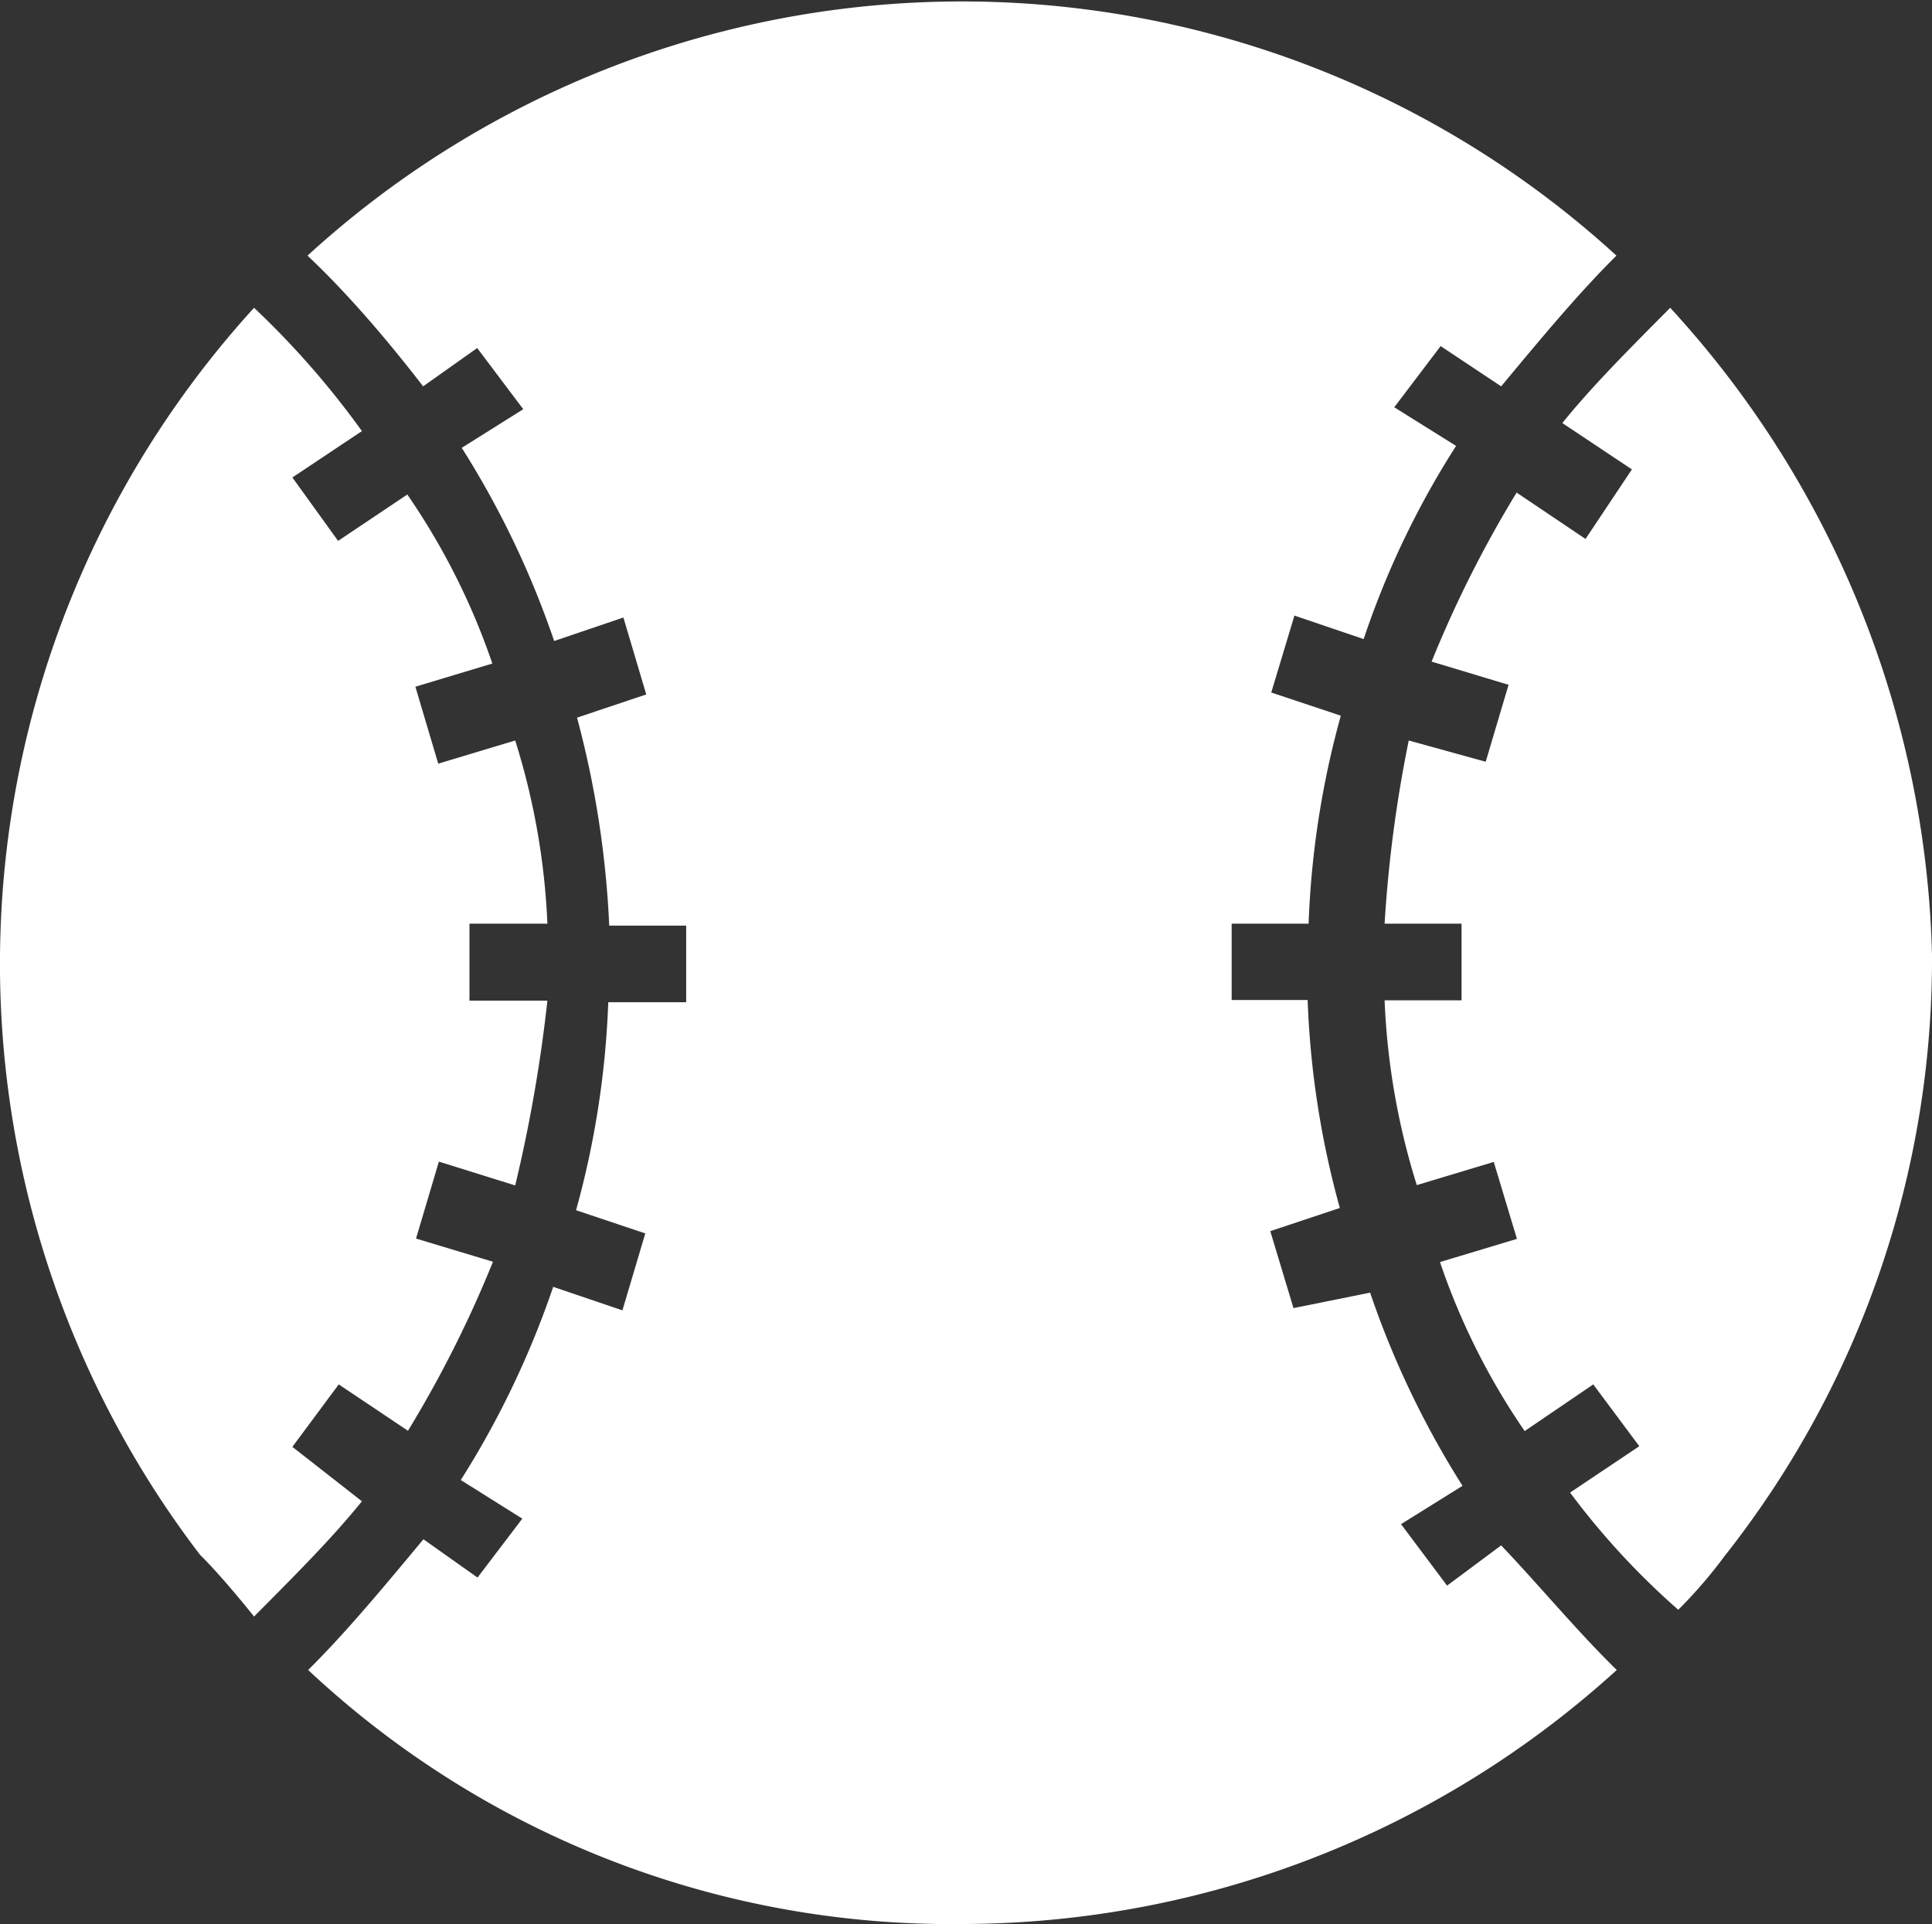 <svg xmlns="http://www.w3.org/2000/svg" data-name="Baseball Icon" viewBox="0 0 60 59.77"><rect x="0" y="0" width="60" height="59.77" fill="#333333" stroke="none"/><defs/><path d="M9.08 44.94 10.52 43l2.15 1.44a35.94 35.94 0 0 0 2.64-5.25l-2.39-.72.71-2.39 2.37.74a46.17 46.17 0 0 0 1-5.74h-2.42v-2.39H17A22 22 0 0 0 16 23l-2.39.72-.71-2.39 2.39-.72a21.44 21.44 0 0 0-2.64-5.25L10.5 16.8l-1.42-1.97 2.16-1.44a26.64 26.64 0 0 0-3.35-3.83 30.24 30.24 0 0 0-1.68 38.73c.72.71 1.68 1.92 1.68 1.92 1.19-1.2 2.39-2.39 3.35-3.58ZM51.87 9.56c-1.19 1.2-2.39 2.39-3.35 3.58l2.16 1.44-1.44 2.16-2.14-1.44a36 36 0 0 0-2.64 5.25l2.39.72-.71 2.39-2.39-.66a40.76 40.76 0 0 0-.75 5.69h2.39v2.38H43a22.15 22.15 0 0 0 1 5.74l2.39-.72.72 2.39-2.39.72a21.4 21.4 0 0 0 2.63 5.25L49.48 43l1.43 1.92-2.15 1.44A23.52 23.52 0 0 0 52.12 50a14.64 14.64 0 0 0 1.44-1.67A29.91 29.91 0 0 0 60 29.65a30.81 30.81 0 0 0-8.13-20.09Zm0 0" fill="#fff"/><path d="m44.94 49.25-1.43-1.91 1.91-1.19a28.15 28.15 0 0 1-2.87-6l-2.38.48-.72-2.39 2.16-.72a27.91 27.91 0 0 1-1-6.46h-2.36v-2.37h2.39a27.91 27.91 0 0 1 1-6.46l-2.16-.72.72-2.39 2.15.73a27 27 0 0 1 2.87-6l-1.92-1.2 1.44-1.9L46.62 12c1.19-1.43 2.38-2.87 3.58-4.06a30.11 30.11 0 0 0-40.65 0C10.76 9.08 12 10.52 13.14 12l1.68-1.19 1.43 1.9-1.91 1.2a28.16 28.16 0 0 1 2.87 6l2.15-.73.71 2.39-2.15.72a30 30 0 0 1 1 6.46h2.39v2.38h-2.42a27.91 27.91 0 0 1-1 6.46l2.15.72-.71 2.39-2.15-.73a28.16 28.16 0 0 1-2.87 6l1.91 1.2L14.83 49l-1.68-1.19c-1.19 1.43-2.38 2.87-3.58 4.06a29.18 29.18 0 0 0 20.32 7.89 30.27 30.27 0 0 0 20.32-7.89c-1.21-1.18-2.4-2.62-3.59-3.87Zm0 0" fill="#fff"/></svg>